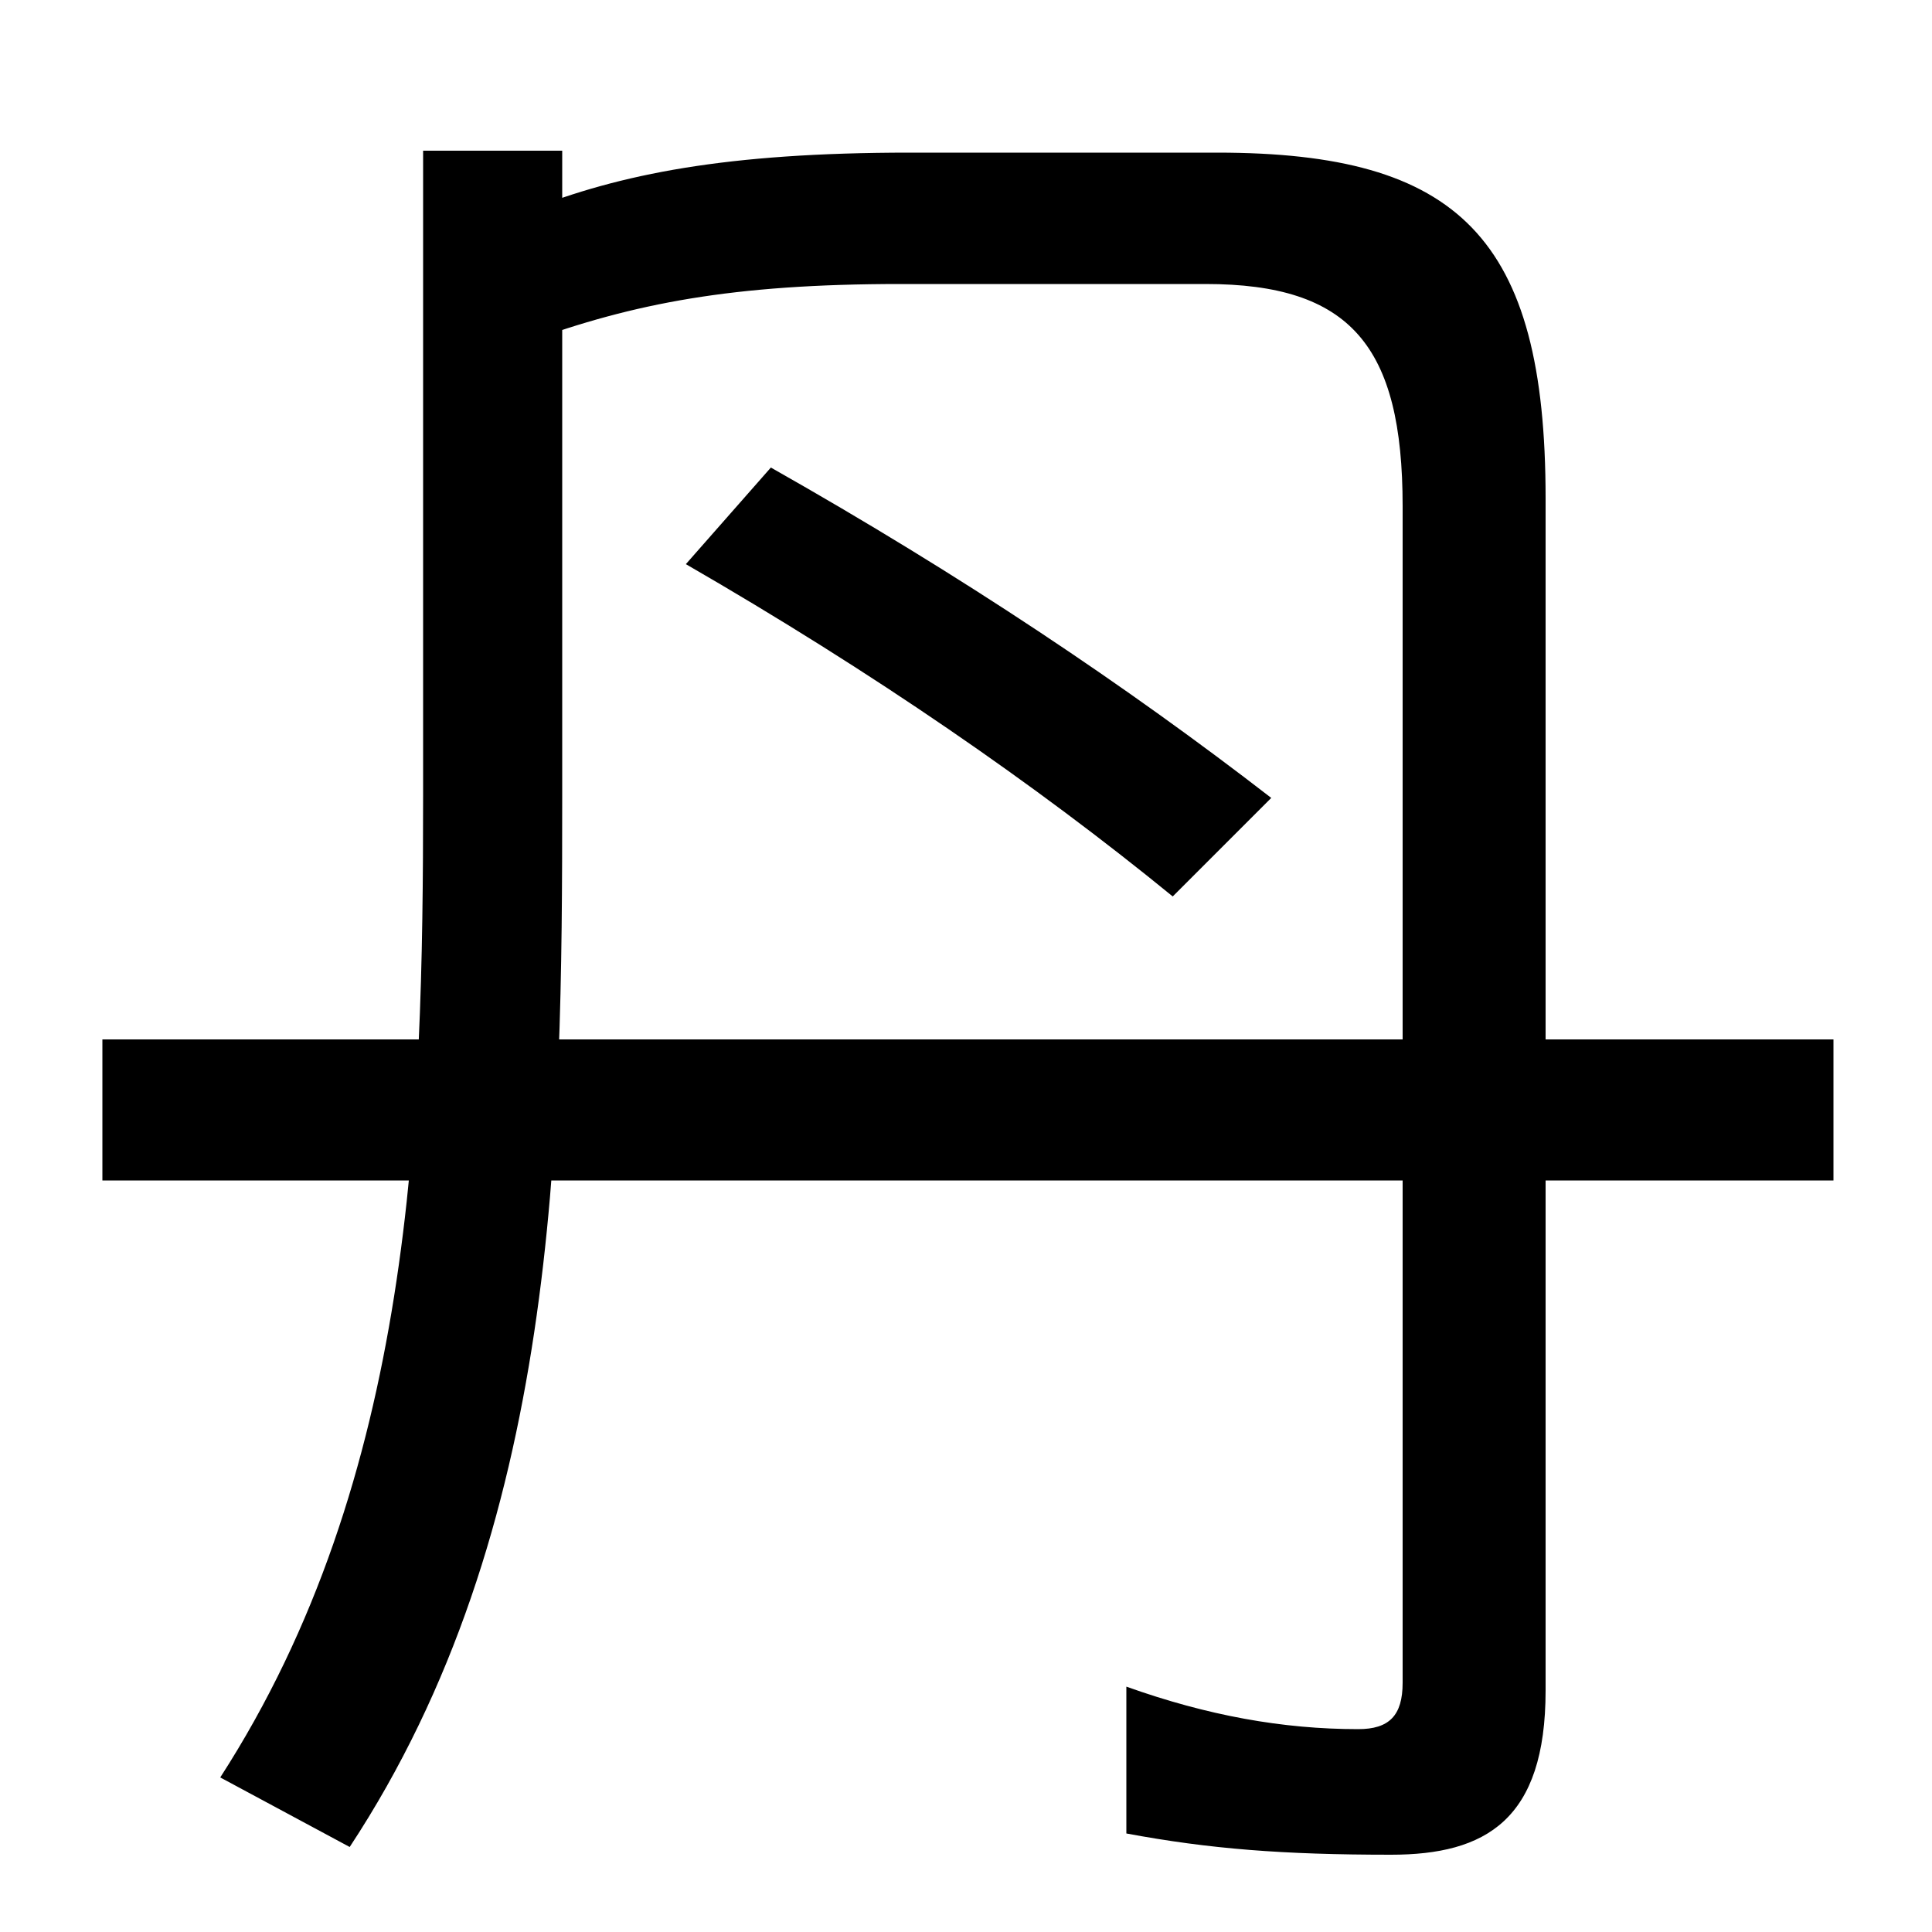 <svg xmlns="http://www.w3.org/2000/svg" width="1000" height="1000"><path d="M720 -80C769 -80 800 -62 800 5V622C800 757 755 801 630 801H471C376 801 321 790 273 771V703C328 723 379 733 466 733H624C699 733 726 701 726 618V9C726 -8 719 -15 703 -15C664 -15 625 -8 583 7V-69C626 -77 664 -80 720 -80ZM114 -40 181 -76C289 88 291 289 291 468V802H219V468C219 300 214 115 114 -40ZM607 416 658 467C583 525 498 582 399 638L355 588C452 532 536 474 607 416ZM53 342V269H949V342Z" transform="translate(0, 880) scale(1,-1)" /></svg>